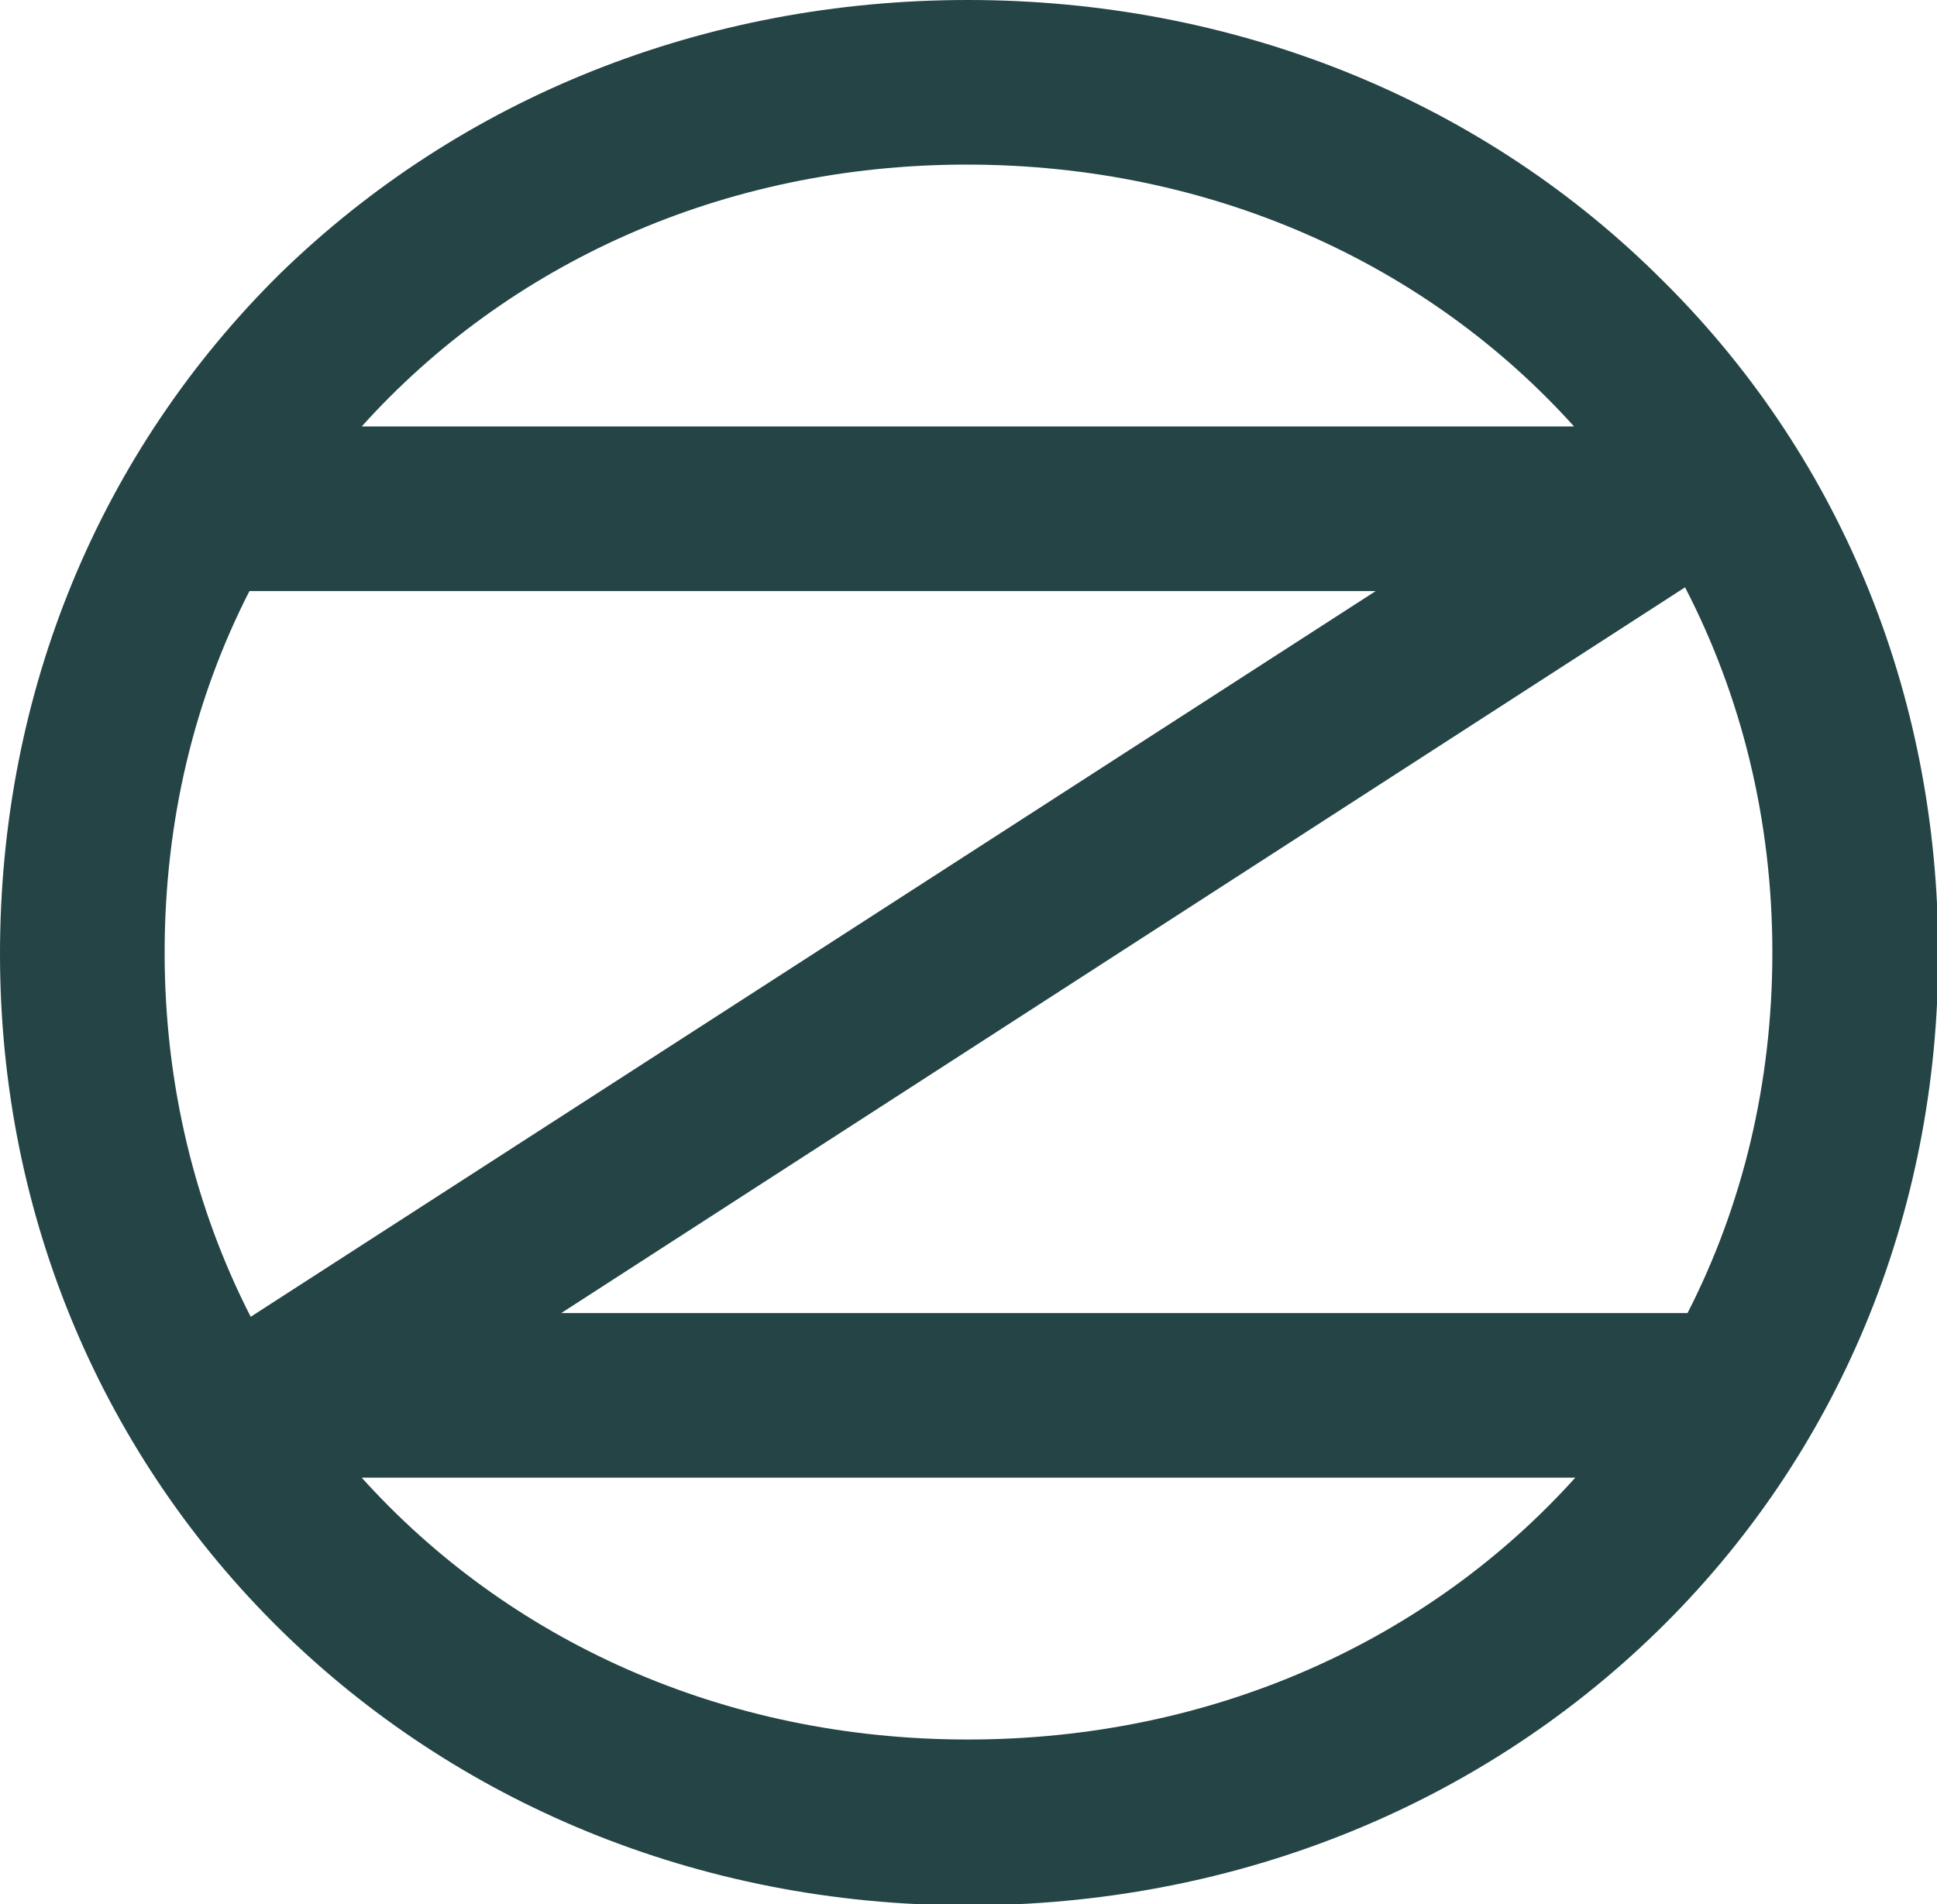 <svg viewBox="0 0 155.3 152.7" version="1.1" xmlns="http://www.w3.org/2000/svg" id="Layer_1">
  
  <defs>
    <style>
      .st0 {
        fill: #244445;
      }
    </style>
  </defs>
  <path d="M77.5,13.2h0c19.7,0,37,8,48.7,21H29c11.7-13,28.9-21,48.5-21ZM132.7,21.9C118.3,7.8,98.7,0,77.6,0h0c-21.1,0-40.6,7.8-55.1,21.9C8,36.2,0,55.5,0,76.5c0,42.8,34.1,76.3,77.6,76.3,21.1,0,40.7-7.8,55.2-21.9,14.6-14.2,22.6-33.5,22.6-54.4,0-21-8-40.3-22.6-54.5ZM142.1,76.4c0,10.5-2.4,20.3-6.8,28.9H45l90.1-58.2c4.5,8.7,7,18.6,7,29.3ZM20,47.4h90.3L20.1,105.6c-4.4-8.6-6.9-18.5-6.9-29.2,0-10.6,2.4-20.4,6.8-29ZM77.6,139.5h0c-19.7,0-36.9-8-48.6-21h97.3c-11.7,13-29,21-48.7,21Z" class="st0"></path>
</svg>